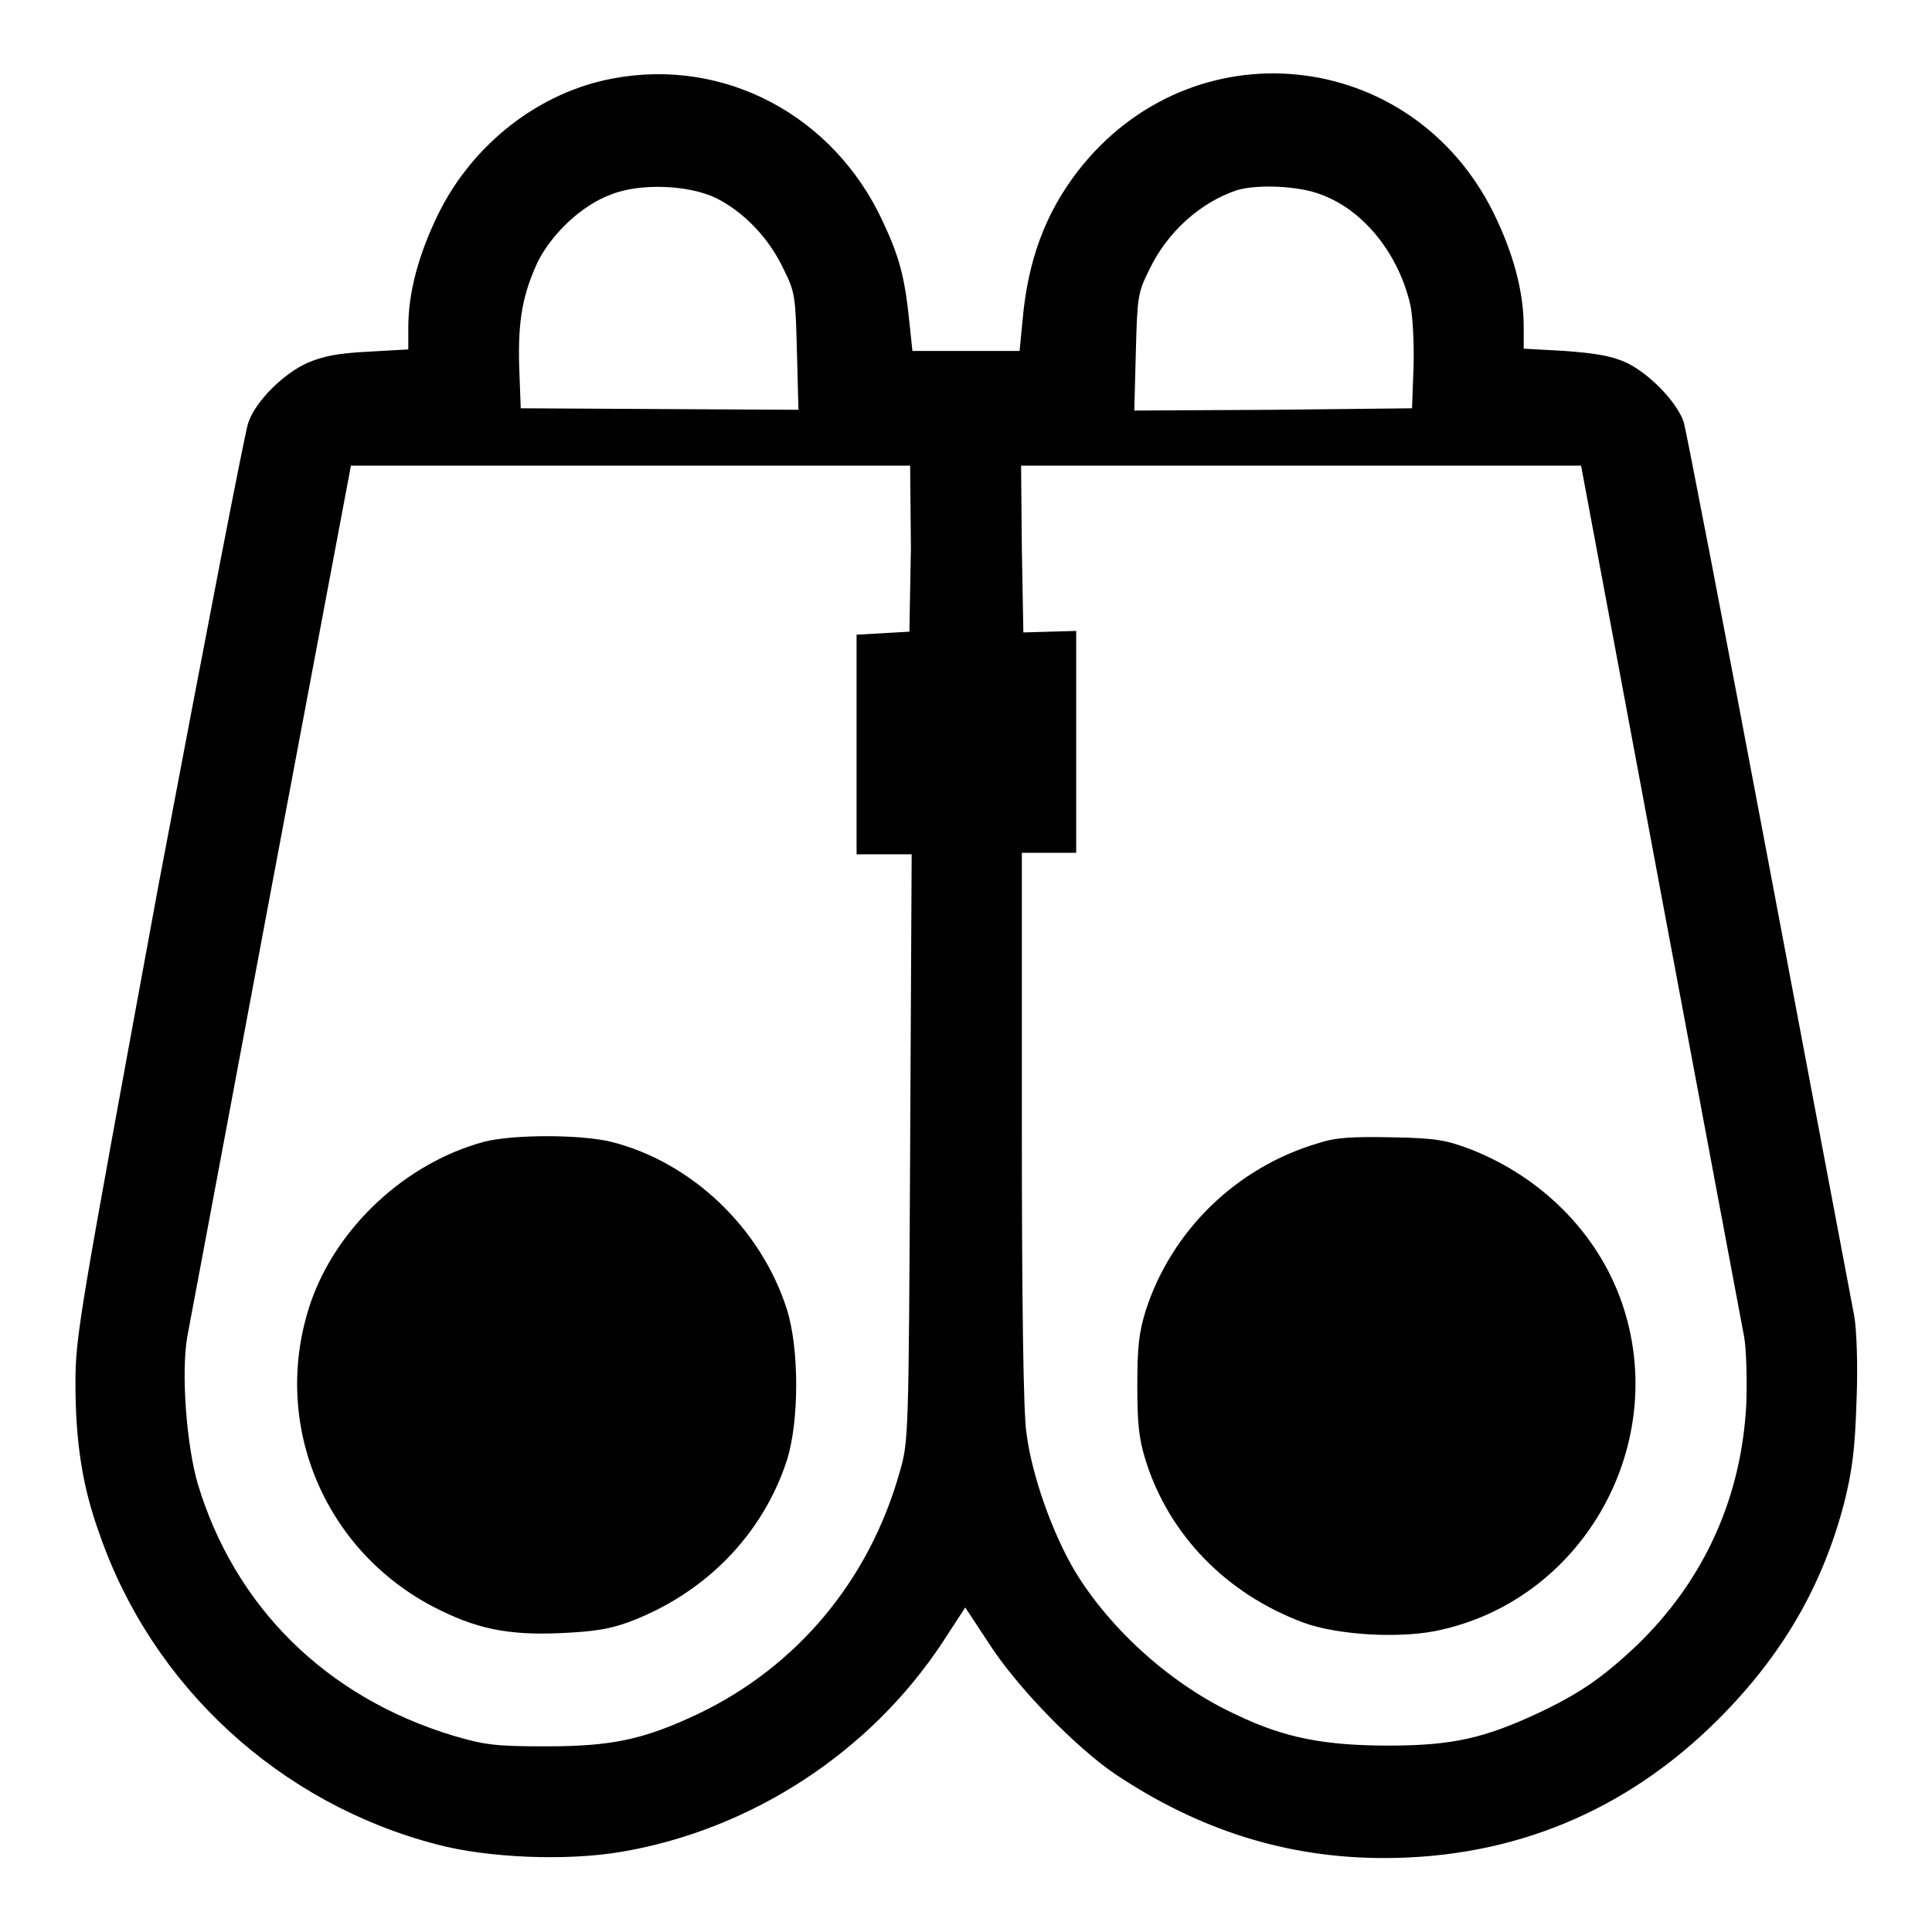 <?xml version="1.0" encoding="utf-8"?>
<!-- Svg Vector Icons : http://www.onlinewebfonts.com/icon -->
<!DOCTYPE svg PUBLIC "-//W3C//DTD SVG 1.1//EN" "http://www.w3.org/Graphics/SVG/1.1/DTD/svg11.dtd">
<svg version="1.1" xmlns="http://www.w3.org/2000/svg" xmlns:xlink="http://www.w3.org/1999/xlink" x="0px" y="0px" viewBox="0 0 256 256" enable-background="new 0 0 256 256" xml:space="preserve">
<g><g><g><path fill="#000000" d="M81.2,10.4c-9.7,1.8-18.5,8.6-23.1,17.9c-2.6,5.3-4,10.4-4,15.1v2.9l-5.3,0.3c-4.1,0.2-6,0.6-8.1,1.5c-3.1,1.4-6.8,5-7.8,7.9c-0.4,1-5.7,28.5-11.9,61.3C10.4,174.9,10,177,10,183.3c0,7.7,0.9,13.7,3.2,20c7,20.2,23.9,35.7,44.7,41.1c6.8,1.8,17.1,2.2,24.3,1c17.3-2.9,33.1-13.2,42.7-27.8l3-4.6l3.1,4.7c3.7,5.8,11.5,13.8,16.8,17.4c11.1,7.4,22.7,11.1,35.6,11.1c17.1,0,32.1-6.2,44.3-18.4c8.4-8.4,13.8-17.6,16.7-28.8c1-4.1,1.4-6.8,1.6-13.4c0.2-4.8,0-9.5-0.3-11.2c-0.3-1.6-5.4-28.5-11.3-59.8c-5.9-31.3-11-57.7-11.3-58.7c-1-2.8-4.7-6.5-7.7-7.9c-2.1-0.9-4.1-1.2-8.1-1.5l-5.4-0.3v-2.9c0-4.7-1.4-9.8-4-15.1c-10.9-22-40-25-55.1-5.5c-4.3,5.6-6.6,11.8-7.3,19.7l-0.4,4.1H128h-7.1l-0.4-3.8c-0.6-5.9-1.3-8.6-3.5-13.3C110.5,15.3,96,7.6,81.2,10.4z M95,26.3c3.7,1.9,6.9,5.3,8.8,9.3c1.6,3.2,1.6,3.7,1.8,11.1l0.2,7.6l-18.4-0.1L69,54.1l-0.2-5.4c-0.2-6.4,0.5-9.8,2.5-14.1c1.9-3.7,5.8-7.4,9.6-8.8C84.8,24.2,91.4,24.5,95,26.3z M175.1,25.8c5.7,2.1,10.3,8,11.8,14.7c0.3,1.5,0.5,5.2,0.4,8.2l-0.2,5.4l-18.4,0.2l-18.4,0.1l0.2-7.6c0.2-7.3,0.2-7.9,1.8-11.1c2.4-5,6.8-8.9,11.6-10.5C166.6,24.4,172.1,24.6,175.1,25.8z M120.7,72.6l-0.2,11.1l-3.5,0.2l-3.5,0.2v14.5v14.6h3.6h3.7l-0.2,38.8c-0.2,38.4-0.2,39-1.4,43.1c-4,14.2-13.5,25.7-26.7,32c-7.2,3.4-11.4,4.3-20.2,4.3c-6.7,0-8.1-0.2-12.2-1.4c-16.9-5.1-29-17.1-33.9-33.4c-1.5-5.2-2.2-14.6-1.4-19.4c0.3-1.6,5.3-28.2,11.1-59.2l10.6-56.3h37.1h37L120.7,72.6z M220,117.9c5.8,31,10.8,57.6,11.1,59.2c0.3,1.6,0.4,5.6,0.3,8.8c-0.6,12.5-5.6,23.6-14.7,32.3c-4.5,4.2-7.4,6.2-12.9,8.8c-7.1,3.3-11.3,4.3-19.8,4.3c-8.4,0-13.8-1-20.2-4.1c-8.5-3.9-16.6-11.2-21.3-18.9c-3-5-5.8-12.8-6.5-18.5c-0.4-2.5-0.6-17.7-0.6-40.5v-36.3h3.6h3.6V98.4V83.6l-3.5,0.1l-3.5,0.1l-0.2-11.1l-0.1-11h37.1h37.1L220,117.9z"/><path fill="#000000" d="M64.1,151.3c-10.3,2.8-19.4,11.2-22.9,21.2c-5.4,15.7,1.5,32.7,16.2,40.4c5.6,2.9,9.8,3.8,16.8,3.5c4.4-0.2,6.5-0.5,9.2-1.5c10.1-3.8,17.7-11.6,20.9-21.5c1.6-5.2,1.6-14.6,0-19.8c-3.4-10.8-12.6-19.6-23.3-22.3C76.9,150.3,68,150.3,64.1,151.3z"/><path fill="#000000" d="M174.6,151.5c-10.8,3.2-19.4,11.6-22.8,22.2c-0.9,2.9-1.1,4.9-1.1,9.9s0.2,7,1.1,9.9c3.1,9.9,10.7,17.7,20.9,21.5c4.6,1.7,13.3,2.2,18.5,0.9c18.9-4.4,30.1-24.8,23.7-43.3c-3.2-9.2-10.6-16.6-20-20.3c-3.2-1.2-4.5-1.5-10.4-1.6C179.1,150.6,177,150.7,174.6,151.5z"/></g></g></g>
</svg>
